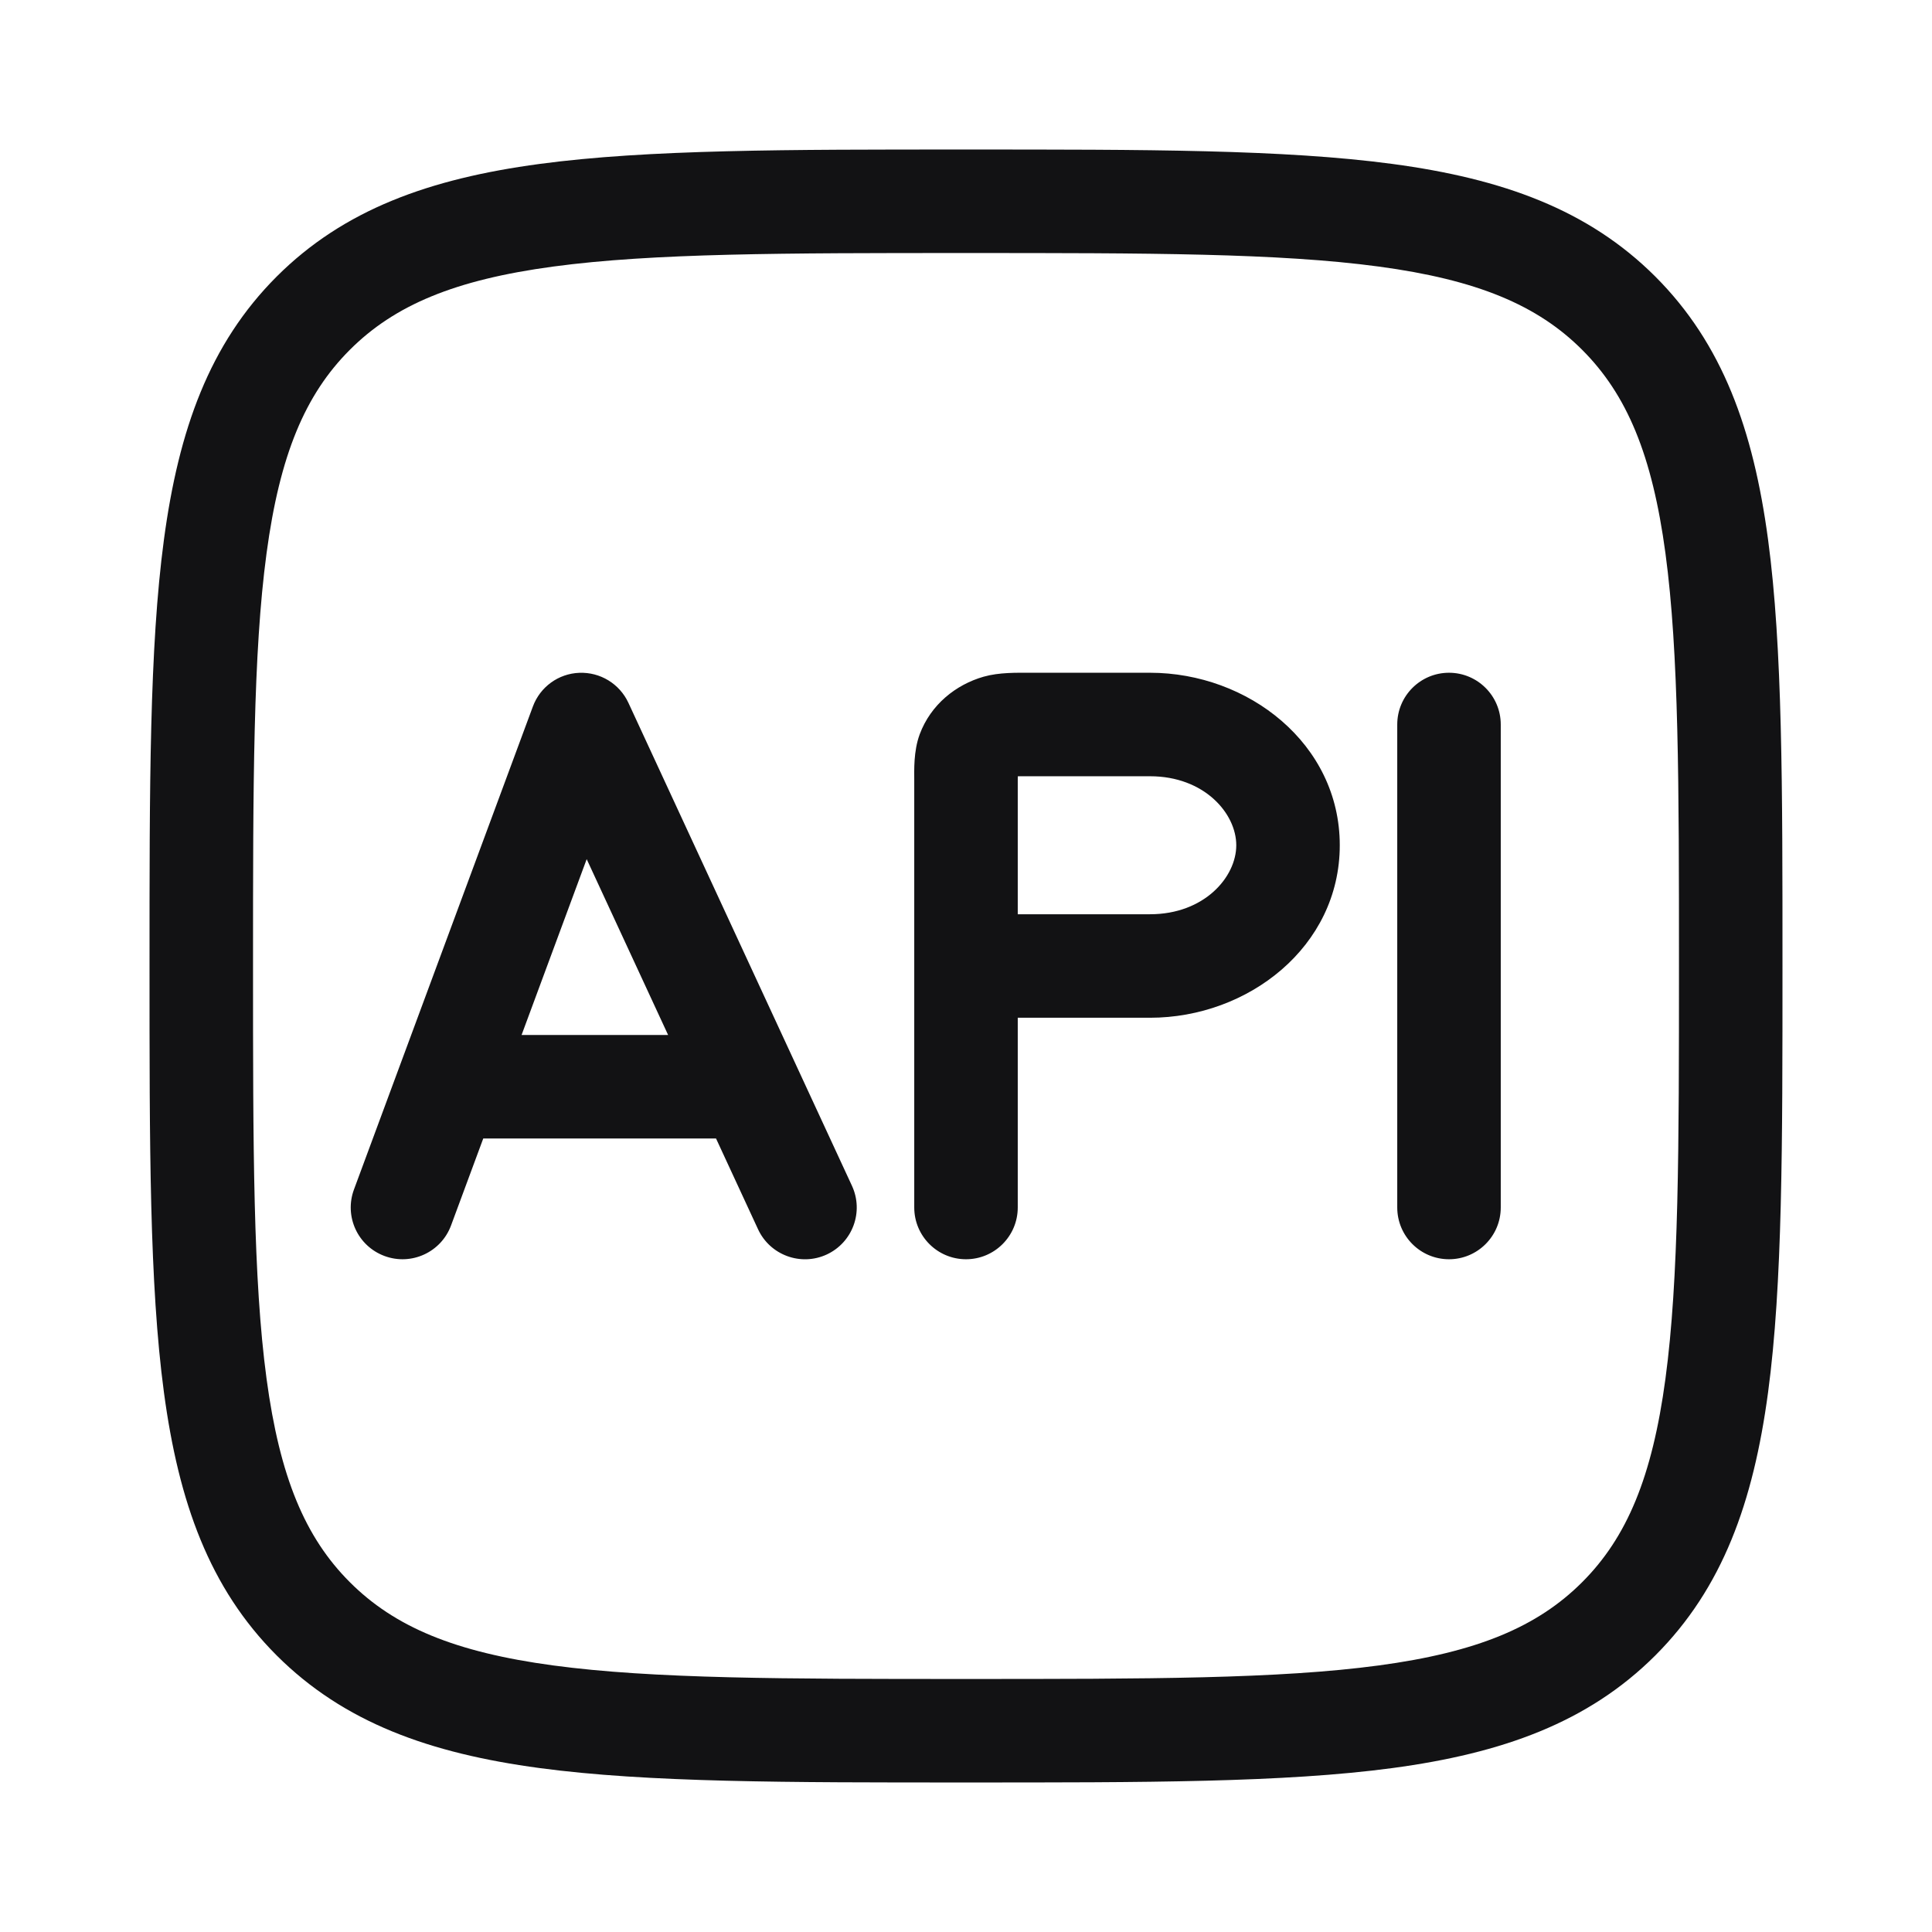 <svg width="28" height="28" viewBox="0 0 28 28" fill="none" xmlns="http://www.w3.org/2000/svg">
<path d="M8.426 10.5L9.107 10.185C8.979 9.91 8.699 9.739 8.396 9.751C8.094 9.762 7.828 9.955 7.723 10.239L8.426 10.5ZM5.13 17.239C4.986 17.628 5.184 18.059 5.573 18.203C5.961 18.347 6.393 18.149 6.537 17.76L5.13 17.239ZM10.857 15.75L11.537 15.435L11.537 15.435L10.857 15.75ZM10.986 17.815C11.16 18.191 11.606 18.355 11.982 18.181C12.358 18.006 12.521 17.561 12.347 17.185L10.986 17.815ZM13.25 17.5C13.25 17.914 13.586 18.25 14 18.25C14.414 18.25 14.75 17.914 14.75 17.5H13.25ZM14.461 10.528L14.256 9.807L14.256 9.807L14.461 10.528ZM14.033 10.903L13.329 10.642L13.329 10.642L14.033 10.903ZM21.75 10.5C21.75 10.086 21.414 9.75 21 9.75C20.586 9.75 20.25 10.086 20.25 10.5H21.75ZM20.25 17.5C20.25 17.914 20.586 18.25 21 18.25C21.414 18.25 21.75 17.914 21.75 17.5H20.25ZM14 24.333C11.366 24.333 9.467 24.332 8.019 24.137C6.593 23.945 5.719 23.579 5.07 22.93L4.009 23.991C4.984 24.965 6.227 25.41 7.819 25.624C9.39 25.835 11.409 25.833 14 25.833V24.333ZM2.167 14C2.167 16.591 2.165 18.61 2.376 20.181C2.59 21.773 3.035 23.016 4.009 23.991L5.07 22.93C4.421 22.281 4.055 21.407 3.863 19.981C3.668 18.533 3.667 16.634 3.667 14H2.167ZM24.333 14C24.333 16.634 24.332 18.533 24.137 19.981C23.945 21.407 23.579 22.281 22.93 22.93L23.991 23.991C24.965 23.016 25.41 21.773 25.624 20.181C25.835 18.61 25.833 16.591 25.833 14H24.333ZM14 25.833C16.591 25.833 18.61 25.835 20.181 25.624C21.773 25.41 23.016 24.965 23.991 23.991L22.93 22.93C22.281 23.579 21.407 23.945 19.981 24.137C18.533 24.332 16.634 24.333 14 24.333V25.833ZM14 3.667C16.634 3.667 18.533 3.668 19.981 3.863C21.407 4.055 22.281 4.421 22.93 5.07L23.991 4.009C23.016 3.035 21.773 2.59 20.181 2.376C18.61 2.165 16.591 2.167 14 2.167V3.667ZM25.833 14C25.833 11.409 25.835 9.39 25.624 7.819C25.41 6.227 24.965 4.984 23.991 4.009L22.93 5.07C23.579 5.719 23.945 6.593 24.137 8.019C24.332 9.467 24.333 11.366 24.333 14H25.833ZM14 2.167C11.409 2.167 9.39 2.165 7.819 2.376C6.227 2.59 4.984 3.035 4.009 4.009L5.07 5.07C5.719 4.421 6.593 4.055 8.019 3.863C9.467 3.668 11.366 3.667 14 3.667V2.167ZM3.667 14C3.667 11.366 3.668 9.467 3.863 8.019C4.055 6.593 4.421 5.719 5.07 5.07L4.009 4.009C3.035 4.984 2.59 6.227 2.376 7.819C2.165 9.39 2.167 11.409 2.167 14H3.667ZM7.723 10.239L5.778 15.489L7.185 16.01L9.129 10.76L7.723 10.239ZM5.778 15.489L5.13 17.239L6.537 17.76L7.185 16.01L5.778 15.489ZM7.745 10.815L10.176 16.065L11.537 15.435L9.107 10.185L7.745 10.815ZM10.176 16.065L10.986 17.815L12.347 17.185L11.537 15.435L10.176 16.065ZM6.481 16.5H10.857V15H6.481V16.5ZM14.933 11.25H16.667V9.75H14.933V11.25ZM13.25 11.317V14H14.75V11.317H13.25ZM13.25 14V17.5H14.75V14H13.25ZM16.667 13.25H14V14.75H16.667V13.25ZM17.917 12.25C17.917 12.711 17.454 13.25 16.667 13.25V14.75C18.088 14.75 19.417 13.722 19.417 12.25H17.917ZM16.667 11.25C17.454 11.25 17.917 11.789 17.917 12.25H19.417C19.417 10.778 18.088 9.75 16.667 9.75V11.25ZM14.933 9.75C14.737 9.75 14.482 9.743 14.256 9.807L14.666 11.25C14.637 11.258 14.629 11.255 14.677 11.253C14.73 11.25 14.802 11.25 14.933 11.25V9.75ZM14.75 11.317C14.75 11.261 14.75 11.219 14.751 11.182C14.751 11.145 14.752 11.123 14.753 11.108C14.755 11.078 14.755 11.111 14.736 11.164L13.329 10.642C13.238 10.888 13.25 11.165 13.25 11.317H14.75ZM14.256 9.807C13.853 9.922 13.489 10.212 13.329 10.642L14.736 11.164C14.722 11.201 14.703 11.223 14.689 11.235C14.676 11.247 14.667 11.25 14.666 11.25L14.256 9.807ZM20.25 10.5V17.5H21.75V10.5H20.25Z" fill="#121214"/>
</svg>
